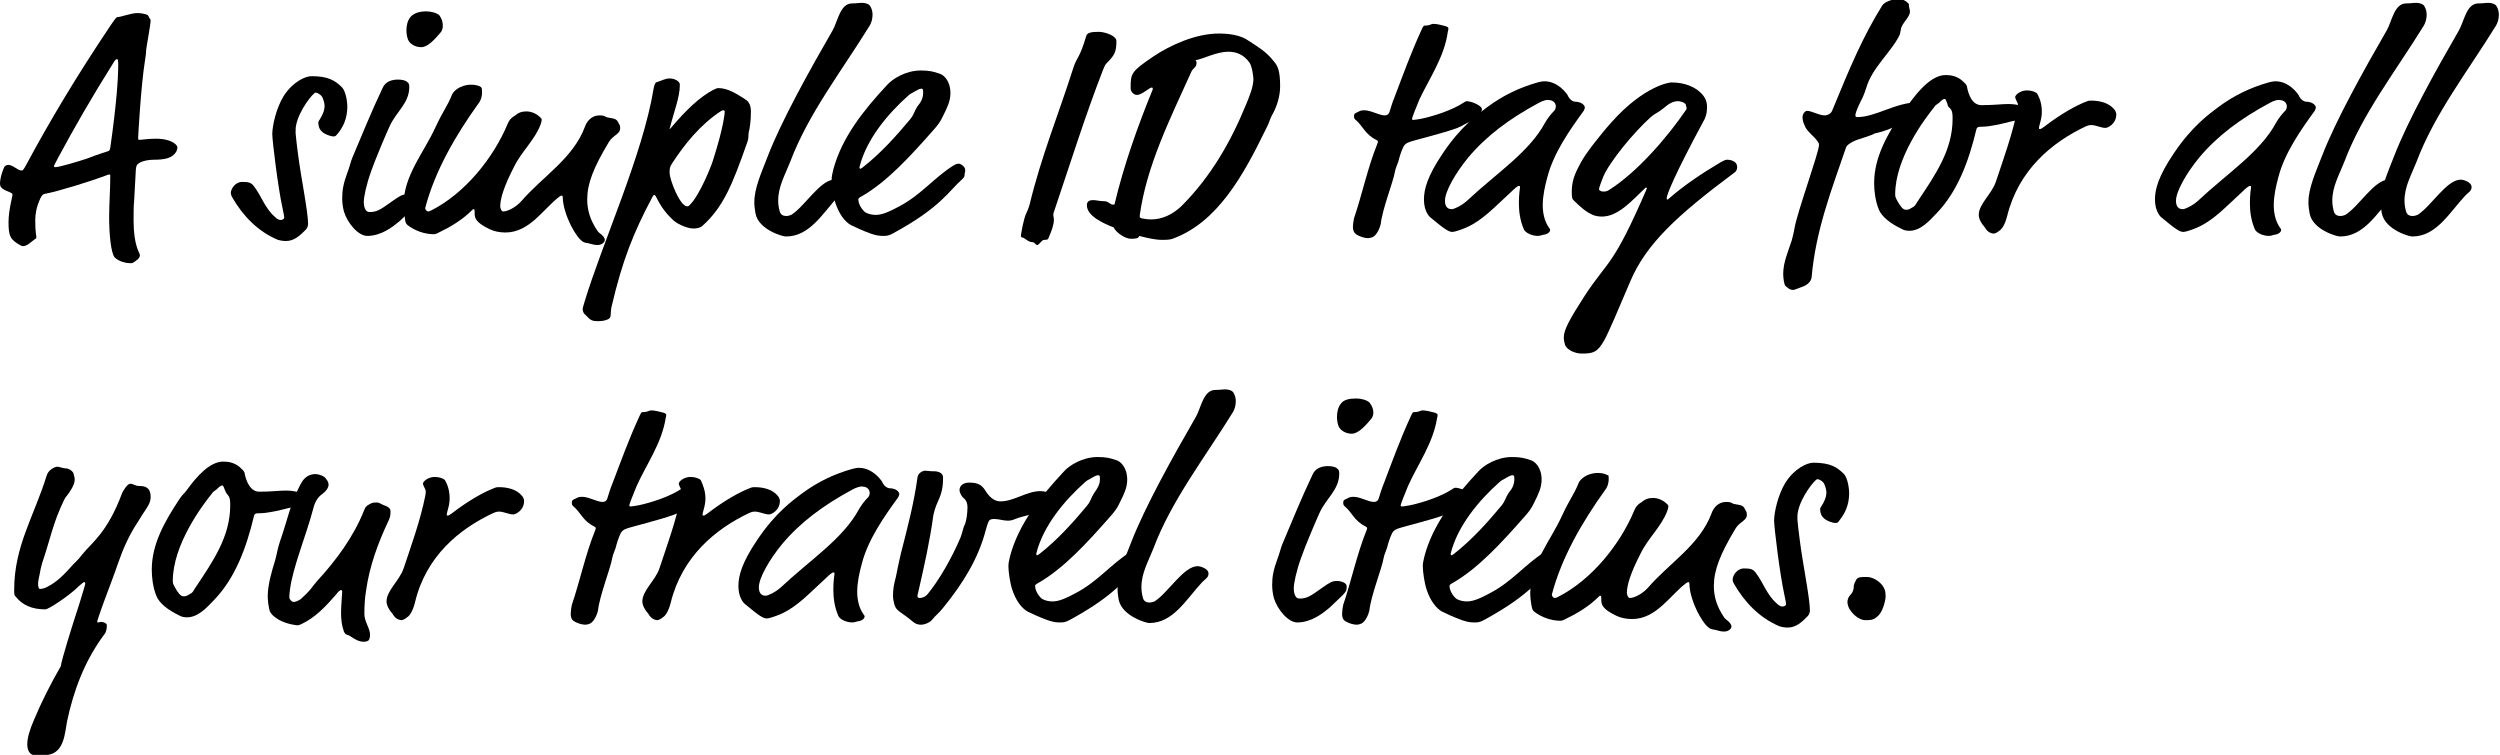 <?xml version="1.0" encoding="utf-8"?>
<!-- Generator: Adobe Illustrator 22.1.0, SVG Export Plug-In . SVG Version: 6.00 Build 0)  -->
<svg version="1.1" id="Layer_1" xmlns="http://www.w3.org/2000/svg" xmlns:xlink="http://www.w3.org/1999/xlink" x="0px" y="0px"
	 width="439.8px" height="132.8px" viewBox="0 0 439.8 132.8" style="enable-background:new 0 0 439.8 132.8;" xml:space="preserve"
	>
<g>
	<g>
		<path d="M23.6,46.1c-0.3,0.2-0.4,0.2-0.6,0.2c-0.9,0-2.1-0.3-2.8-1c-0.7-0.7-1-4.3-1-7c0-2.5,0.2-4.8,0.2-7.4
			c0-0.2-0.1-0.2-0.3-0.2c-3.1,1.2-9,3-11.2,3.4c-0.4,0.1-0.5,0.2-0.8,0.8c-0.7,1.5-0.9,2.8-0.9,3.8c0,2.4,0.2,2.6,0.2,3.1
			c0,0.1-0.1,0.2-0.3,0.3c-0.7,0.5-1.3,1.2-2.1,1.2c-0.2,0-0.7-0.3-1-0.5c-1.2-0.8-1.5-1.4-1.5-3.7c0-2.1,0.7-4.6,0.7-4.8
			c0-0.2-0.1-0.3-0.3-0.4C0.4,33.3,0,33,0,32.3c0-1.2,0.7-2.9,0.8-3C1,29.1,1.3,29,1.4,29C2.3,29,3.1,30,3.8,30
			c0.2,0,0.3-0.1,0.7-0.8c4.3-8,8.9-15.7,15-24.8c0.9-1.3,1-1.4,1.2-1.4c0.6,0,2.3-0.7,3.5-0.7c0.7,0,1.8,0.2,1.9,0.5
			c0.2,0.6,0.4,0.4,0.4,0.9c0,0.5-0.8,4.9-0.8,5.2c0,0.5-0.1,1.1-0.2,1.8C24.8,15,24.3,24,24.3,24.3c0,0.2,0,0.3,0.3,0.3
			c0.4,0,1.3-0.2,2.9-0.2c1.5,0,2.8,0.4,3.4,1c0.3,0.3,0.3,0.4,0.3,0.6c0,0.2-0.1,0.4-0.2,0.7c-0.7,1.1-1.9,1.4-4,1.4
			c-0.9,0-1.8,0.2-2.4,0.5C24,29,24,29.1,23.9,29.8l-0.3,5.5c-0.1,0.7-0.1,2.6-0.1,3.5c0,4.5,1.1,5.7,1.1,6
			C24.7,45.4,24,45.8,23.6,46.1z M20.8,11.3c0-0.8-0.1-0.9-0.2-0.9c-0.1,0-0.2,0-0.5,0.4c-4.2,6.7-7.1,11.8-9.9,17
			c-0.5,1-0.7,1.3-0.7,1.4c0,0.2,0.1,0.2,0.3,0.2c0.6,0,3.7-0.9,5.5-1.5c2-0.8,3.5-1.2,3.7-1.3c0.3-0.1,0.3-0.2,0.4-0.6
			C20.5,18.3,20.8,13.8,20.8,11.3z"/>
		<path d="M61.1,18.8c0,2.1-0.8,3.6-1.6,4.6C59.1,23.9,59,24,58.7,24c-0.6,0-1.5-0.4-1.9-0.7c-0.5-0.4-0.8-0.9-0.8-1.8
			c0-0.1,0.1-0.3,0.2-0.4c0.5-0.8,0.9-1.6,0.9-2.5c0-0.4-0.2-1.1-0.4-1.5c-0.2-0.4-0.8-0.8-1.2-0.8c-0.4,0-2.9,3.1-3.4,5.7
			c-0.1,0.4-0.1,0.8-0.1,1.4c0,0.3,0.3,2.8,0.4,3.5c0.5,4.1,1.8,10.3,1.8,12.5c0,0.4-0.2,0.8-0.4,1c-1,1-2,2-3.5,2
			c-0.5,0-1.1-0.1-1.4-0.2c-3.6-1.5-6.2-4.3-8-7.4c-0.2-0.3-0.3-0.7-0.3-0.8c0-0.8,0.8-2,2-2c1.1,0,1.6,0.1,2.1,0.8
			c1.3,1.7,1.9,3.8,3.6,5.3c0.5,0.5,0.8,0.6,1.1,0.6c0.3,0,0.6-0.2,0.6-0.4c0-0.2,0-0.3-0.3-1.7c-0.8-3.6-1.8-11.9-1.8-13
			c0-1.5,0.7-4.6,2-6.7c1.6-2.5,3.8-3.5,4.9-3.5c3,0,4.2,0.8,5.4,2C60.8,16.1,61.1,17.7,61.1,18.8z"/>
		<path d="M70.3,38.9c-1.2,1-3.2,2.6-5.7,2.6c-1.6,0-3.5-2.3-4.1-4.3c-0.2-0.8-0.3-1.5-0.3-2.3c0-1.4,0.2-2.6,0.9-4.5
			c0.4-1,0.6-2,0.9-2.7c1.7-4,3.3-8,5.3-12.2c0.5-1.2,1.7-1.5,2.7-1.5c0.6,0,1.3,0.1,1.6,0.4c0.3,0.2,0.4,0.4,0.4,0.9
			c0,2.9-2.3,4.3-3.5,7c-0.9,2-2.5,5.8-3.2,7.8c-0.9,2.5-1.3,4.6-1.3,5.4c0,0.5,0.1,1.8,1,1.8c1.2,0,1.8-0.3,4-1.9
			c1.3-0.9,1.7-1.2,2.6-1.2c0.4,0,1,0.1,1.4,0.4s0.3,0.6,0.3,0.8c0,0.6-0.3,0.9-0.9,1.5L70.3,38.9z M77.9,4.6c0,0.3-0.1,0.7-0.3,1
			c-1,1.2-2.3,2.7-3.5,2.7c-1.1,0-1.9-0.6-2.2-1.1c-0.3-0.5-0.4-1.3-0.4-1.9c0-0.8,0.2-1.7,0.7-2.3C72.8,2.3,73.8,2,75,2
			c0.9,0,1.9,0.3,2.3,0.7C77.8,3.4,77.9,4,77.9,4.6z"/>
		<path d="M84.8,16.4c0,0.3-0.1,1.2-0.7,1.9c-4,5.6-7.6,11.8-9.3,18.3c0,0.3,0.3,0.6,0.5,0.6c0.2,0,0.4-0.1,0.6-0.2
			c5.9-3,10.9-9.2,13.4-15.2c0.2-0.5,0.5-1,1.2-1.4c0.7-0.6,1.3-0.8,2.1-0.8c0.9,0,1.8,0.4,2.5,1.1c0.2,0.2,0.2,0.3,0.2,0.4
			c0,0.2-0.1,0.5-0.2,0.8c-1,2.7-3.4,4.8-4.7,7.5c-1.8,3.5-2.4,5.6-2.4,6.9c0,0.3,0.2,0.9,0.5,0.9c0.8,0,2.2-0.7,3.2-1.8
			c3.8-4.4,9.1-7.5,11.2-13.1c0.2-0.6,0.9-2,2.6-2c1.1,0,0.8,0.3,1.6,0.4c1.3,0.2,1.4,0.3,1.8,1.1c0.2,0.3,0.2,0.5,0.2,0.8
			c0,1-1.3,1.2-2,2.4c-2.7,4.5-3.8,7.3-3.8,10.1c0,1.8,0.5,3.6,1.8,5.5c0.2,0.3,0.4,0.4,0.5,0.5c0.3,0.2,0.8,0.7,0.8,1.1
			s-0.5,0.9-1.3,0.9s-1.3-0.3-2.1-0.4c-0.6-0.1-1.4-0.8-2.6-3.1c-0.6-1.2-1.4-3.3-1.4-4.9c0-0.2-0.1-0.3-0.2-0.3
			c-0.1,0-0.2,0.1-0.4,0.2c-2.8,2.1-5.2,6.3-9.5,6.3c-1,0-2-0.2-2.8-0.6c-2.3-1.1-2.6-1.9-2.6-2.7c0-0.7,0-0.8-0.2-0.8
			c-0.1,0-0.2,0.1-0.4,0.3c-1.6,1.6-3.8,2.9-5.7,3.8c-0.3,0.2-0.7,0.3-0.9,0.3c-1.6,0-3.3-0.6-4.6-1.6c-0.2-0.2-0.3-0.3-0.4-0.7
			C71.1,37.7,71,36.8,71,36c0-5.1,3.6-9.2,5.6-13.6c1.5-3.2,2-3.5,2.9-5.7c0.2-0.6,1.4-1.8,3.4-1.8c0.6,0,1.2,0.1,1.7,0.4
			C84.8,15.5,84.8,15.8,84.8,16.4z"/>
		<path d="M117.9,22.3c-0.1,0.2-0.1,0.4-0.1,0.4c0.1,0,0.3-0.3,0.4-0.4c2.4-2.8,4.8-5.2,7.3-6.5c0.6-0.3,0.7-0.3,0.9-0.3
			c1.6,0,3.2,1,4.6,1.9c0.5,0.3,1.1,0.8,1.1,2.2c0,1.8-0.2,2.9-0.4,3.8c-0.1,0.4,0.1,0.8-0.3,1.8c-2.6,7.4-4.2,11.3-7.9,14.6
			c-0.4,0.3-1,0.4-1.5,0.4c-1.3,0-3.2-1-3.7-1.6c-1.4-1.3-2.2-2.6-2.9-4c-0.1-0.2-0.2-0.3-0.3-0.3c-0.1,0-0.2,0.1-0.3,0.3
			c-3.4,6.4-5.3,11.2-7.2,19.3c-0.3,1.2,0.1,2-0.7,2.3c-0.7,0.3-1.3,0.3-1.9,0.3c-0.7,0-1.2-0.2-1.7-0.8c-0.3-0.4-0.7-0.4-0.8-1.3
			c0-0.2,0.1-0.5,0.3-1.2c3.2-10.6,10.3-26,12.2-37.7c0.2-0.9,0.3-1,0.7-1.1c0.7-0.2,1.3-0.6,2.1-0.6c0.9,0,1.8,0.5,1.8,1.1
			C119.6,17.1,118.6,19.5,117.9,22.3z M118.2,28.8c-0.4,0.6-0.4,0.9-0.4,1.6c0,1.2,1.8,5.9,3.1,5.9c0.2,0,0.3-0.1,0.4-0.2
			c1.8-1.7,3.9-7.1,4.1-7.8c2-6.2,2.1-8.6,2.1-8.7s-0.2-0.2-0.2-0.2c-0.1,0-0.2,0-0.4,0.1C123.2,21.9,120.4,25.4,118.2,28.8z"/>
		<path d="M132.9,37.5c-0.1-0.6-0.2-1.2-0.2-1.9c0-2.5,1.2-5.1,2.4-8.2c2.4-6.2,7.3-15,11.4-22.1c0.9-1.6,1.3-4.7,3.4-4.7
			c0.8,0,1.2-0.1,1.8-0.1c0.5,0,1.2,0.2,1.4,0.6c0.3,0.5,0.4,1,0.4,1.5c0,0.7-0.2,1.4-0.5,1.9c-5,8.1-10.8,15.5-14,24
			c-0.9,2.3-2.1,4.3-2.1,6.8c0,0.7,0.1,1.3,0.3,2c0.2,0.5,0.6,0.7,1.1,0.7c0.3,0,0.7-0.1,0.9-0.2c2.4-1.5,5.1-6.2,7.6-6.2
			c0.4,0,1.9,0.4,1.9,1.3c0,0.7-0.5,0.9-1.1,1.5c-2.8,3-5.1,7.2-9.3,7.2C138,41.7,133.4,40.5,132.9,37.5z"/>
		<path d="M155.3,41.5c-0.7,0-1.2-0.1-2.1-0.4c-1.2-0.4-3.1-1.3-3.5-1.5c-1.1-0.6-2.1-2-2.7-3.8c-0.4-1.1-0.7-3.2-0.7-4.2
			c0-0.5,0.1-1,0.3-1.8c1.5-5.6,5.3-10.4,9.5-14.9c0.9-1,3.2-2.5,5.9-2.5c1.5,0,2.3,0.2,3.4,0.6c0.6,0.2,1.8,1.2,1.8,3.4
			c0,1.4-0.6,2.6-1.3,4c-0.5,1.1-1,1.7-1.8,2.6c-3.8,4.3-8.1,9.1-12.8,11.7c-0.3,0.2-0.3,0.3-0.3,0.4c0,0.9,0.8,2,1.3,2.3
			c0.6,0.3,1.2,0.4,1.7,0.4c0.9,0,1.8-0.2,4.2-1.5c3.8-2,6.1-5,9.4-7.1c0.6-0.4,0.9-0.4,1.1-0.4c0.3,0,1.1,0.5,1.1,1.1
			c0,0.5-0.1,0.5-0.1,0.7c0,0.2,0,0.5-0.3,0.8c-2.6,2.3-3.8,5-12.2,9.6C156.3,41.5,156,41.5,155.3,41.5z M162.4,16.3
			c0-0.4,0-0.7-0.3-0.7c-0.3,0-0.7,0.2-1.2,0.5c-0.6,0.4-0.5,0.2-1.1,0.7c-3.6,3.2-7.4,7.7-8.6,12.6c0,0.2,0.1,0.3,0.1,0.3
			c0.1,0,0.2-0.1,0.4-0.2c3.2-2.5,5.9-5.5,8.4-8.5c0.8-1,0.6-1.2,1.3-2.3C162,18,162.4,17.3,162.4,16.3z"/>
		<path d="M194.7,11.1c-0.2,0.2-0.3,0.3-0.7,1.3c-3.1,8-5.7,16.3-8.6,24.9c-0.1,0.2-0.1,0.3-0.1,0.5c0,0.3,0.1,0.5,0.1,0.8
			c0,0.9-0.3,1.8-1,3.4c-0.1,0.2-0.5,0.2-0.7,0.2c-0.3,0-0.5,0.3-0.7,0.5s-0.4,0.4-0.5,0.4c-0.4,0-0.4-0.5-0.9-0.5
			c-0.7,0-1.4-0.8-1.7-0.8c-0.2,0-0.3-0.2-0.3-0.3c0-0.3,0.5-3.2,1-4.1c0.2-0.4,0.3-0.7,0.5-1.3c2.1-8.7,5.1-15.9,7.8-24.4
			c0.5-1.5,1.1-1.6,2.2-5.4c0.2-0.6,1-0.7,2.2-0.7c1.1,0,3.1,0.7,3.1,1.6C196.4,9.1,196.1,9.7,194.7,11.1z"/>
		<path d="M225.2,15.2c0,1.6-0.5,3.5-1.5,5.2c-0.4,0.8-0.4,1.2-1,2.3c-4,8.2-8.5,16.4-16.4,19.3c-0.6,0.2-1.2,0.2-1.8,0.2
			c-1.4,0-2.9-0.4-4.1-0.7c-0.1,0.5-0.7,0.5-1.5,0.5c-0.9,0-2.5-1-3-2c-1.8-0.7-4.7-2-4.7-3.9c0-0.7,0.5-0.9,1.1-0.9
			c0.5,0,1.2,0.2,2,0.2c0.7,0,1,0.6,1.5,0.6c0.2,0,0.3,0,0.3-0.2c1.6-6.7,4-13.5,6.7-20.1c0-0.3-0.1-0.3-0.2-0.3
			c-0.4,0-1.7,1.3-2.6,1.3c-0.5,0-1.1-0.5-1.1-1.2c0-2.6,0.1-2.9,3.9-5.5c3.1-2.1,7.6-4.1,11.6-4.1c1.6,0,3.8,0.2,5.3,1.3
			c1.5,1,3,1.8,4.4,3.6C224.8,11.6,225.2,12.5,225.2,15.2z M216.1,9.1c-2.1,0-4.2,1.2-5.8,1.5c0.2,0.2,0.2,0.3,0.2,0.4
			c0,1-0.6,0.8-1,1.8c-3.7,8.2-7.8,16.4-9,25.1c0,0.3,0,0.4,0.3,0.5c0.4,0.1,1.2,0.2,1.7,0.2c2,0,3.8-0.9,5.3-2.3
			c5.2-5.2,8.7-11.3,11.4-17.9c0.5-1.2,1.3-3.1,1.3-4.5c0-0.3-0.2-2.2-0.7-2.9C218.8,9.6,217.5,9.1,216.1,9.1z"/>
		<path d="M249.7,17.5c-0.5,1.2-1.3,3.2-1.3,3.4c0,0.1,0.1,0.2,0.2,0.2c0.2,0,0.8-0.1,1.4-0.2c2.4-0.5,5.6-1.6,7.4-2.8
			c0.3-0.2,0.5-0.3,0.6-0.3c0.9,0,2.7,0.8,2.7,1.4c0,0.7-0.6,1.6-1.8,2.1c-1.5,0.6-1.5,0.8-2.5,1.2c-2.7,1-7.4,2.1-8.5,2.5
			c-0.5,0.2-0.8,0.4-1,0.8c-0.4,0.8-0.7,1.8-0.9,2.6c-0.2,0.6-0.5,1.2-0.6,1.8c-0.3,1.8-2.2,6.5-2.5,9.2c-0.1,0.5-0.6,1.9-1.4,2.3
			c-0.2,0.1-0.6,0.2-0.8,0.2c-0.7,0-1.5-0.3-2-0.6S238,40.5,238,40c0-0.4,0.1-1.2,0.2-1.6c1.4-4.1,2.4-8.9,4.1-13.1
			c0.1-0.2,0.1-0.3,0.1-0.4c0-0.1-0.1-0.2-0.3-0.3c-2-1-2.3-2.4-3.6-3.5c-0.3-0.2-0.3-0.5-0.3-0.7c0-0.4,0.2-0.5,0.7-0.7
			c0.3-0.2,0.6-0.3,1.1-0.3c1.2,0,2.6,0.9,3.6,0.9c0.5,0,0.8-0.3,0.9-0.8c0.2-0.6,0.4-1.4,0.9-2.6c1.3-3.4,2.8-7.6,4.7-11.7
			c0.3-0.7,0.4-0.7,0.6-0.7c0.9,0,1-0.3,1.5-0.3c0.5,0,1.4,0.2,2.1,0.4c0.3,0.1,0.5,0.2,0.5,0.4c0,0.1,0,0.3-0.1,0.6
			C254.1,10,251.5,13.7,249.7,17.5z"/>
		<path d="M277.2,17.9c0.3,0,1.1,0.1,1.5,0.7c0.1,0.2,0.1,0.2,0.1,0.3c0,0.2-0.1,0.4-0.2,0.6c-2.4,3.3-5.3,7.4-6.4,11.7
			c-0.4,1.5-0.8,3.2-0.8,4.9c0,1.4,0.3,2.9,1.2,4.1c0.1,0.1,0.1,0.2,0.1,0.3c0,0.1-0.2,0.7-1.2,0.8c-0.3,0.1-0.7,0.2-1,0.2
			c-0.8,0-2-0.4-2.4-1.1c-0.7-1.6-0.9-3.2-0.9-4.7c0-1.6,0.2-2.6,0.2-2.7c0-0.2,0-0.3-0.2-0.3c-0.2,0-0.7,0.4-1.3,1l-3,2.8
			c-2.9,2.7-4.6,3.5-6.5,4.1c-0.3,0.1-0.7,0.2-0.9,0.2c-0.6,0-1.3-0.4-3.8-2.5c-0.3-0.2-1.2-1.2-1.2-3.2c0-1.8,0.6-4.1,3.3-8.1
			c3.2-4.8,6.3-7,7.9-8.2c2.7-2,5.6-3.4,8.8-4.3c0.4-0.1,0.8-0.2,1.2-0.2c1.3,0,2.4,0.6,3.4,1.6c0.3,0.3,0.7,0.8,0.8,1.1
			C276.1,17.4,276.6,17.9,277.2,17.9z M270.7,18.1c-5.2,2.8-9.2,5.8-12.4,9.6c-2.3,2.8-4.1,6-4.1,7.6c0,0.7,0.2,1.5,1.2,1.5
			c0.4,0,1.7-0.6,2.7-1.5c5.1-4.8,10.9-8.5,13.7-13.7c0.4-0.7,1-1.5,1.6-2.1c0.2-0.2,0.3-0.5,0.3-0.8c0-0.4-0.3-1.1-1.3-1.1
			C272.2,17.5,271.4,17.7,270.7,18.1z"/>
		<path d="M293.2,34.9c0,0.2,0.1,0.2,0.2,0.2c2.7-2.4,6-4.6,9.2-6.5c0.9-0.5,1-0.5,1.3-0.5c0.5,0,1.1,0.2,1.4,0.5
			c0.2,0.2,0.3,0.5,0.3,0.8c0,0.1,0,0.6-0.4,0.9c-10.2,7.6-15.6,12.6-18.4,19.2c-1.9,4.5-3.9,9.2-4.6,10.4c-1.2,2.1-1.9,2.3-4,2.3
			c-1,0-2.6-0.6-2.9-1.6c-0.1-0.4-0.2-0.8-0.2-1.2c0-1.4,1-3.2,3.7-7.4c4.2-6.4,4.9-4.9,10.9-18.8v-0.1c0-0.1-0.1-0.1-0.1-0.1
			c-0.1,0-0.1,0-0.2,0.1c-2.5,2.4-4.8,5-7.6,5c-0.5,0-1.2-0.1-1.6-0.3c-1.2-0.5-2.3-1.5-3.3-2.5c-0.3-0.3-0.4-0.4-0.4-1.6
			c0-2.4,1-3.9,1.6-5.1c0.7-1.4,3.5-5,5.4-7.1c5.8-6.5,10.3-7,10.5-7c2.4,0,4.5,0.8,5.7,2.4c0.5,0.7,0.6,1.3,0.6,1.9
			c0,0.8-0.1,1.4-0.4,2.1C294.4,31.1,293.2,34.3,293.2,34.9z M296.7,18.9c0-0.1-0.1-0.2-0.1-0.3c0-0.2,0-0.3-0.5-0.6
			c-0.3-0.1-0.6-0.2-0.9-0.2c-1,0-1.8,0.6-2.5,1.2c-1.1,0.9-1.5,0.9-2.3,1.6c-3,2.7-7.3,7.9-8.4,10.6c-0.3,0.8-0.7,1.8-0.7,2.1
			c0,0.2,0.4,0.4,0.7,0.4c0.3,0,0.7,0,1.1-0.3c4.9-3.1,10.2-9.2,13.6-14.2C296.7,19.1,296.7,19,296.7,18.9z"/>
		<path d="M336,2c0,1.1-1.5,2.1-1.6,3.2c-0.1,0.4-0.1,0.6-0.2,0.9c-1.4,3-4.9,5.8-5.9,9.4c-0.2,0.6-0.3,0.9-0.6,1.6
			c-0.3,0.6-1.3,2.5-1.3,3.2c0,0.2,0.1,0.3,0.3,0.3c3.3,0,6.8-2.6,10.7-2.6c1.2,0,1.8,0.7,1.8,1c0,0.8-0.8,1-1.4,1.3l-0.6,0.3
			c-2.3,0.9-4.7,2.3-7.1,2.8c-0.6,0.1-0.3,0.2-1.3,0.5c-1.3,0.5-2.6,0.7-3.6,1.5c-0.3,0.2-0.4,0.4-0.5,0.7c-2.5,7.3-5.3,14.5-6,22.7
			c-0.1,0.7-0.7,1.3-1.5,1.6c-0.6,0.2-1.5,0.6-1.7,0.6c-0.7,0-0.9-0.3-1.4-0.7c-0.2-0.1-0.4-1.3-0.4-2.1c0-2.1,0.9-4,1.5-5.9
			c0.1-0.4,0.4-1.5,0.5-2.2c0.5-2.9,4.3-13.3,4.3-14.6c0-0.2,0-0.2-0.1-0.4c-0.7-1.2-2.1-1.9-2.5-3.2c-0.2-0.4-0.3-0.9-0.3-1.3
			c0-0.5,0.4-1.1,0.8-1.1c0.8,0,2.1,0.8,3.1,0.8c0.2,0,1-0.1,1.3-0.8c3.2-7.8,5.4-13,8.8-18.5c0.4-0.7,2-1.2,2.8-1.2
			c0.7,0,1.4,0.3,1.9,0.9C335.8,1.3,336,1.7,336,2z"/>
		<path d="M348.6,18.5c2.2,0,3.5-0.2,4.7-0.2c1.8,0,3.4,0.5,3.4,1.4c0,0.7-1.4,0.9-1.5,1.2c-0.1,0.2-0.2,0.3-0.6,0.3
			c-1.1,0.2-2.7,0.7-4.1,0.9c-1.1,0.2-1.8,0.2-2.1,0.2c-0.4,0-0.6,0.1-0.7,0.4c-1.4,5.9-3.4,11-6.9,14.7c-1.5,1.6-3,3.2-4.9,3.2
			c-0.5,0-1-0.1-1.3-0.3c-2.1-1-3.6-2.2-4.1-3.5c-0.6-1.5-0.8-3.2-0.8-4.6c0-4.5,2.3-8.5,4.8-12.3c0.8-1.2,0.8-0.9,1.3-1.6
			c1.8-2.5,4.1-5.1,6.5-5.1c0.9,0,2,0.2,2.9,1c0.4,0.4,0.6,0.5,0.8,0.9C346.3,16.8,347,18.5,348.6,18.5z M342.6,18.3
			c-0.2-0.5-0.3-0.9-0.5-0.9c-0.2,0-0.5,0.2-0.8,0.5c-0.2,0.3-0.8,0.5-1,0.9c-1.7,2.1-6.9,9-6.9,15.4c0,0.2,0,0.4,0.2,0.8
			c0.2,0.4,0.8,1.5,1.3,1.8c0.2,0.1,0.3,0.1,0.5,0.1c0.5,0,0.8-0.3,1-0.4c0.4-0.2,0.5-0.3,0.9-1c3.2-4.8,6.2-9.1,6.2-14.6
			c0-0.2,0-0.9-0.1-1.2c-0.1-0.4-0.2-0.4-0.3-0.6C342.7,18.8,342.6,18.5,342.6,18.3z"/>
		<path d="M359.2,19.7c0,0.6-0.1,1.2-0.3,1.9c-0.2,0.7-0.2,0.8-0.2,0.9c0,0.2,0,0.2,0.2,0.2c0.1,0,0.3-0.1,0.7-0.4
			c3-2.3,5.7-3.8,7.6-4.5c0.2-0.1,0.5-0.1,0.7-0.1c1.5,0,3.1,0.4,4,1.5c0.2,0.2,0.4,0.6,0.4,0.9c0,1.7-1.5,2.4-1.9,2.4
			c-0.8,0-1.7-0.5-2.5-0.5c-0.2,0-0.4,0-0.9,0.2c-6,2.8-11.9,7.7-13.9,15.8c-0.4,1.6-1,2.4-1.4,2.6c-0.3,0.3-0.8,0.5-1,0.5
			c-0.9-0.1-1.3-0.7-1.6-1.2c-0.5-0.5-1-1.4-1-2.1c0-1.9,2.3-3.7,3-5.8c1.4-4.2,2.9-8.3,3.8-12.7c0.1-0.5,0.1-0.8,0.1-0.9
			c0-0.3-0.4-0.8-0.5-1.3c0-0.4,0.9-1.2,2.1-1.2c0.8,0,1.6,0.3,1.8,0.6C358.9,17.4,359.2,18.4,359.2,19.7z"/>
		<path d="M405.8,17.9c0.3,0,1.1,0.1,1.5,0.7c0.1,0.2,0.1,0.2,0.1,0.3c0,0.2-0.1,0.4-0.2,0.6c-2.4,3.3-5.3,7.4-6.4,11.7
			c-0.4,1.5-0.8,3.2-0.8,4.9c0,1.4,0.3,2.9,1.2,4.1c0.1,0.1,0.1,0.2,0.1,0.3c0,0.1-0.2,0.7-1.2,0.8c-0.3,0.1-0.7,0.2-1,0.2
			c-0.8,0-2-0.4-2.4-1.1c-0.7-1.6-0.9-3.2-0.9-4.7c0-1.6,0.2-2.6,0.2-2.7c0-0.2,0-0.3-0.2-0.3c-0.2,0-0.7,0.4-1.3,1l-3,2.8
			c-2.9,2.7-4.6,3.5-6.5,4.1c-0.3,0.1-0.7,0.2-0.9,0.2c-0.6,0-1.3-0.4-3.8-2.5c-0.3-0.2-1.2-1.2-1.2-3.2c0-1.8,0.6-4.1,3.3-8.1
			c3.2-4.8,6.3-7,7.9-8.2c2.7-2,5.6-3.4,8.8-4.3c0.4-0.1,0.8-0.2,1.2-0.2c1.3,0,2.4,0.6,3.4,1.6c0.3,0.3,0.7,0.8,0.8,1.1
			C404.7,17.4,405.2,17.9,405.8,17.9z M399.3,18.1c-5.2,2.8-9.2,5.8-12.4,9.6c-2.3,2.8-4.1,6-4.1,7.6c0,0.7,0.2,1.5,1.2,1.5
			c0.4,0,1.7-0.6,2.7-1.5c5.1-4.8,10.9-8.5,13.7-13.7c0.4-0.7,1-1.5,1.6-2.1c0.2-0.2,0.3-0.5,0.3-0.8c0-0.4-0.3-1.1-1.3-1.1
			C400.8,17.5,400,17.7,399.3,18.1z"/>
		<path d="M406.3,37.5c-0.1-0.6-0.2-1.2-0.2-1.9c0-2.5,1.2-5.1,2.4-8.2c2.4-6.2,7.3-15,11.4-22.1c0.9-1.6,1.3-4.7,3.4-4.7
			c0.8,0,1.2-0.1,1.8-0.1c0.5,0,1.2,0.2,1.4,0.6c0.3,0.5,0.4,1,0.4,1.5c0,0.7-0.2,1.4-0.5,1.9c-5,8.1-10.8,15.5-14,24
			c-0.9,2.3-2.1,4.3-2.1,6.8c0,0.7,0.1,1.3,0.3,2c0.2,0.5,0.6,0.7,1.1,0.7c0.3,0,0.7-0.1,0.9-0.2c2.4-1.5,5.1-6.2,7.6-6.2
			c0.4,0,1.9,0.4,1.9,1.3c0,0.7-0.5,0.9-1.1,1.5c-2.8,3-5.1,7.2-9.3,7.2C411.4,41.7,406.8,40.5,406.3,37.5z"/>
		<path d="M419,37.5c-0.1-0.6-0.2-1.2-0.2-1.9c0-2.5,1.2-5.1,2.4-8.2c2.4-6.2,7.3-15,11.4-22.1c0.9-1.6,1.3-4.7,3.4-4.7
			c0.8,0,1.2-0.1,1.8-0.1c0.5,0,1.2,0.2,1.4,0.6c0.3,0.5,0.4,1,0.4,1.5c0,0.7-0.2,1.4-0.5,1.9c-5,8.1-10.8,15.5-14,24
			c-0.9,2.3-2.1,4.3-2.1,6.8c0,0.7,0.1,1.3,0.3,2c0.2,0.5,0.6,0.7,1.1,0.7c0.3,0,0.7-0.1,0.9-0.2c2.4-1.5,5.1-6.2,7.6-6.2
			c0.4,0,1.9,0.4,1.9,1.3c0,0.7-0.5,0.9-1.1,1.5c-2.8,3-5.1,7.2-9.3,7.2C424.1,41.7,419.6,40.5,419,37.5z"/>
		<path d="M12.7,85.8c-0.9,1.6-1,1.3-1.4,2.1C9.3,92,8.9,94.7,7.4,99.1c-0.2,0.7-0.3,1.2-0.4,1.8s-0.3,1.2-0.3,1.8
			c0,0.5,0.1,0.9,0.3,0.9c0.4,0,0.8-0.1,1.2-0.3c1-0.5,2.3-1.3,4.3-3.6c0.4-0.5,1.2-1.1,2-2.2c1.7-2.1,4.4-3.8,7-10.8
			c0.2-0.4,0.9-1.6,1.4-1.6c0.6,0,0.8,0.4,1.7,0.4c1.8,0,1.9,1.2,1.9,2c0,1-0.7,1.9-1.3,2.8l-1,1.6c-1.4,2.1-2.5,4.5-3.4,7.1
			c-0.4,1.3-2.6,7-3,8.2c-0.5,1.5-0.7,2-0.7,2.2c0,0.1,0.1,0.1,0.2,0.1s0.3-0.1,0.5-0.1c0.3,0,1,0.2,1,0.6c0,0.8-0.2,1.2-0.3,1.4
			c-3.7,4.9-5.6,10.3-6.7,15.5c-0.4,2.1-0.5,5.5-3.4,5.9c-0.4,0.1-0.8,0.2-1.5,0.2c-0.8,0-2.1-0.1-2.1-2.1c0-1,0.4-2.5,1.2-4.3
			c1.2-2.9,2.9-6.3,4.7-9.4c0.1-1,1.8-6.5,3.3-11.1c0.9-2.9,1-3.3,1-3.5c0-0.1-0.1-0.2-0.2-0.2s-0.3,0.2-0.8,0.6
			c-1.9,1.9-5.5,4.2-6,4.2c-2.3,0-4-0.7-5.2-2.2c-0.3-0.3-0.3-0.4-0.3-1.3c0-7.6,3.5-12.9,5.7-20c0.3-1.1,1.5-1.6,1.9-1.6
			c0.3,0,1,0.3,1.5,0.3s1.4,0.5,1.4,1.2C13.3,84.4,13.1,85,12.7,85.8z"/>
		<path d="M45.6,86.5c2.2,0,3.5-0.2,4.7-0.2c1.8,0,3.4,0.5,3.4,1.4c0,0.7-1.4,0.9-1.5,1.2c-0.1,0.2-0.2,0.3-0.6,0.3
			c-1.1,0.2-2.7,0.7-4.1,0.9c-1.1,0.2-1.8,0.2-2.1,0.2c-0.4,0-0.6,0.1-0.7,0.4c-1.4,5.9-3.4,11-6.9,14.7c-1.5,1.6-3,3.2-4.9,3.2
			c-0.5,0-1-0.1-1.3-0.3c-2.1-1-3.6-2.2-4.1-3.5c-0.6-1.5-0.8-3.2-0.8-4.6c0-4.5,2.3-8.5,4.8-12.3c0.8-1.2,0.8-0.9,1.3-1.6
			c1.8-2.5,4.1-5.1,6.5-5.1c0.9,0,2,0.2,2.9,1c0.4,0.4,0.6,0.5,0.8,0.9C43.3,84.8,44.1,86.5,45.6,86.5z M39.6,86.3
			c-0.2-0.5-0.3-0.9-0.5-0.9c-0.2,0-0.5,0.2-0.8,0.5c-0.2,0.3-0.8,0.5-1,0.9c-1.7,2.1-6.9,9-6.9,15.4c0,0.2,0,0.4,0.2,0.8
			c0.2,0.4,0.8,1.5,1.3,1.8c0.2,0.1,0.3,0.1,0.5,0.1c0.5,0,0.8-0.3,1-0.4c0.4-0.2,0.5-0.3,0.9-1c3.2-4.8,6.2-9.1,6.2-14.6
			c0-0.2,0-0.9-0.1-1.2c-0.1-0.4-0.2-0.4-0.3-0.6C39.8,86.8,39.7,86.5,39.6,86.3z"/>
		<path d="M57.8,85.3c0,0.4-0.3,1-1.1,1.6c-0.4,0.3-1.2,0.9-1.6,2.6c-1.3,4.9-3.6,10.3-4.1,14.3c-0.1,0.7-0.1,1-0.1,1.3
			s0.4,0.8,0.8,0.8c0.2,0,0.8-0.2,1.2-0.5c2-1.8,2-2.2,2.9-3.2c3.4-3.7,6.4-7.8,8.2-12.3c0.3-0.7,0.3-0.8,1-1.2
			c0.5-0.3,0.8-0.3,1.3-0.3s0.9,0.4,1.3,0.5c0.9,0.3,1.1,0.7,1.1,1c0,0.9-0.1,1.1-0.3,1.6c-1.9,4-3.4,8.1-4,12.4
			c-0.2,1.2-0.3,2.5-0.3,4.1c0,1.4,1,2.5,1,3.7c0,0.4-0.1,0.8-0.3,1c-0.2,0.1-0.4,0.2-0.8,0.2c-0.8,0-1.5-0.4-2.1-0.8
			c-1-0.7-1-0.2-1.4-1c-0.4-1.1-0.5-2.2-0.5-3.3c0-1.4,0.2-3.2,0.2-3.7c0-0.2-0.1-0.3-0.2-0.3c-0.2,0-0.6,0.4-0.8,0.7
			c-1.9,2.2-3.8,4.2-6.2,5.3c-0.4,0.2-0.5,0.2-0.7,0.2c-0.2,0-1.9-0.2-3.3-1c-1-0.6-1.5-1.2-1.6-1.7c-0.2-0.8-0.3-1.8-0.3-2.4
			c0-2,0.7-4.4,1.3-6.3c0.4-1.5,0.4-2,0.9-3.5c1.2-3.3,1.8-6.8,3.8-10.3c0.6-1,1.5-1.4,2.4-1.4c0.5,0,1.6,0.3,1.9,0.9
			C57.4,84.3,57.8,84.7,57.8,85.3z"/>
		<path d="M79.1,87.7c0,0.6-0.1,1.2-0.3,1.9c-0.2,0.7-0.2,0.8-0.2,0.9c0,0.2,0,0.2,0.2,0.2c0.1,0,0.3-0.1,0.7-0.4
			c3-2.3,5.7-3.8,7.6-4.5c0.2-0.1,0.5-0.1,0.7-0.1c1.5,0,3.1,0.4,4,1.5c0.2,0.2,0.4,0.6,0.4,0.9c0,1.7-1.5,2.4-1.9,2.4
			c-0.8,0-1.7-0.5-2.5-0.5c-0.2,0-0.4,0-0.9,0.2C80.8,93,74.9,97.9,73,106c-0.4,1.6-1,2.4-1.4,2.6c-0.3,0.3-0.8,0.5-1,0.5
			c-0.9-0.1-1.3-0.7-1.6-1.2c-0.5-0.5-1-1.4-1-2.1c0-1.9,2.3-3.7,3-5.8c1.4-4.2,2.9-8.3,3.8-12.7c0.1-0.5,0.1-0.8,0.1-0.9
			c0-0.3-0.4-0.8-0.5-1.3c0-0.4,0.9-1.2,2.1-1.2c0.8,0,1.6,0.3,1.8,0.6C78.8,85.4,79.1,86.4,79.1,87.7z"/>
		<path d="M112,85.5c-0.5,1.2-1.3,3.2-1.3,3.4c0,0.1,0.1,0.2,0.2,0.2c0.2,0,0.8-0.1,1.4-0.2c2.4-0.5,5.6-1.6,7.4-2.8
			c0.3-0.2,0.5-0.3,0.6-0.3c0.9,0,2.7,0.8,2.7,1.4c0,0.7-0.6,1.6-1.8,2.1c-1.5,0.6-1.5,0.8-2.5,1.2c-2.7,1-7.4,2.1-8.5,2.5
			c-0.5,0.2-0.8,0.4-1,0.8c-0.4,0.8-0.7,1.8-0.9,2.6c-0.2,0.6-0.5,1.2-0.6,1.8c-0.3,1.8-2.2,6.5-2.5,9.2c-0.1,0.5-0.6,1.9-1.4,2.3
			c-0.2,0.1-0.6,0.2-0.8,0.2c-0.7,0-1.5-0.3-2-0.6s-0.6-0.8-0.6-1.3c0-0.4,0.1-1.2,0.2-1.6c1.4-4.1,2.4-8.9,4.1-13.1
			c0.1-0.2,0.1-0.3,0.1-0.4c0-0.1-0.1-0.2-0.3-0.3c-2-1-2.3-2.4-3.6-3.5c-0.3-0.2-0.3-0.5-0.3-0.7c0-0.4,0.2-0.5,0.7-0.7
			c0.3-0.2,0.6-0.3,1.1-0.3c1.2,0,2.6,0.9,3.6,0.9c0.5,0,0.8-0.3,0.9-0.8c0.2-0.6,0.4-1.4,0.9-2.6c1.3-3.4,2.8-7.6,4.7-11.7
			c0.3-0.7,0.4-0.7,0.6-0.7c0.9,0,1-0.3,1.5-0.3c0.5,0,1.4,0.2,2.1,0.4c0.3,0.1,0.5,0.2,0.5,0.4c0,0.1,0,0.3-0.1,0.6
			C116.4,78,113.7,81.7,112,85.5z"/>
		<path d="M124.1,87.7c0,0.6-0.1,1.2-0.3,1.9c-0.2,0.7-0.2,0.8-0.2,0.9c0,0.2,0,0.2,0.2,0.2c0.1,0,0.3-0.1,0.7-0.4
			c3-2.3,5.7-3.8,7.6-4.5c0.2-0.1,0.5-0.1,0.7-0.1c1.5,0,3.1,0.4,4,1.5c0.2,0.2,0.4,0.6,0.4,0.9c0,1.7-1.5,2.4-1.9,2.4
			c-0.8,0-1.7-0.5-2.5-0.5c-0.2,0-0.4,0-0.9,0.2c-6,2.8-11.9,7.7-13.9,15.8c-0.4,1.6-1,2.4-1.4,2.6c-0.3,0.3-0.8,0.5-1,0.5
			c-0.9-0.1-1.3-0.7-1.6-1.2c-0.5-0.5-1-1.4-1-2.1c0-1.9,2.3-3.7,3-5.8c1.4-4.2,2.9-8.3,3.8-12.7c0.1-0.5,0.1-0.8,0.1-0.9
			c0-0.3-0.4-0.8-0.5-1.3c0-0.4,0.9-1.2,2.1-1.2c0.8,0,1.6,0.3,1.8,0.6C123.7,85.4,124.1,86.4,124.1,87.7z"/>
		<path d="M156.6,85.9c0.3,0,1.1,0.1,1.5,0.7c0.1,0.2,0.1,0.2,0.1,0.3c0,0.2-0.1,0.4-0.2,0.6c-2.4,3.3-5.3,7.4-6.4,11.7
			c-0.4,1.5-0.8,3.2-0.8,4.9c0,1.4,0.3,2.9,1.2,4.1c0.1,0.1,0.1,0.2,0.1,0.3c0,0.1-0.2,0.7-1.2,0.8c-0.3,0.1-0.7,0.2-1,0.2
			c-0.8,0-2-0.4-2.4-1.1c-0.7-1.6-0.9-3.2-0.9-4.7c0-1.6,0.2-2.6,0.2-2.7c0-0.2,0-0.3-0.2-0.3c-0.2,0-0.7,0.4-1.3,1l-3,2.8
			c-2.9,2.7-4.6,3.5-6.5,4.1c-0.3,0.1-0.7,0.2-0.9,0.2c-0.6,0-1.3-0.4-3.8-2.5c-0.3-0.2-1.2-1.2-1.2-3.2c0-1.8,0.6-4.1,3.3-8.1
			c3.2-4.8,6.3-7,7.9-8.2c2.7-2,5.6-3.4,8.8-4.3c0.4-0.1,0.8-0.2,1.2-0.2c1.3,0,2.4,0.6,3.4,1.6c0.3,0.3,0.7,0.8,0.8,1.1
			C155.5,85.4,156,85.9,156.6,85.9z M150,86.1c-5.2,2.8-9.2,5.8-12.4,9.6c-2.3,2.8-4.1,6-4.1,7.6c0,0.7,0.2,1.5,1.2,1.5
			c0.4,0,1.7-0.6,2.7-1.5c5.1-4.8,10.9-8.5,13.7-13.7c0.4-0.7,1-1.5,1.6-2.1c0.2-0.2,0.3-0.5,0.3-0.8c0-0.4-0.3-1.1-1.3-1.1
			C151.6,85.5,150.7,85.7,150,86.1z"/>
		<path d="M161.6,103.9c-0.2,0.8-0.2,0.8-0.2,1c0,0.2,0.2,0.3,0.4,0.3c0.3,0,0.9-0.1,1.4-0.7c1.9-2.3,4.2-6.2,5.8-10
			c0.4-1.1,0.4-1.6,0.8-2.4c0.2-0.5,0.4-1.8,0.4-2.9c0-0.6-0.2-1.2-0.6-1.5c-0.4-0.3-0.8-1-0.8-1.5c0-0.7,0.6-1.3,1.7-1.3
			c1.4,0,2.2,0.3,2.9,1.5c0.9,1.4,1.8,1.8,2.6,1.8c2.4,0,4.6-1.8,7-1.8c0.7,0,1.7,0.2,2.6,0.8c0.7,0.4,0.7,0.7,0.7,1.2
			c0,0.2,0,0.2-0.4,0.4c-3,1.6-5.9,1.9-7.3,2.5c-0.4,0.2-0.9,0.3-1.3,0.3c-0.8,0-1.6-0.3-2.4-0.3c-0.3,0-0.5,0-0.8,0.2
			c-0.2,0.2-0.3,0.4-0.7,1.8c-1.3,5-4,9.3-7.3,13.4c-1,1.3-1.5,1.5-2.1,2.3c-0.4,0.5-1.3,0.9-2,0.9c-1.1,0-1.5-0.7-2.5-1.4
			c-1.7-1.2-1.9-1.3-2.2-2.3c-0.1-0.4-0.2-0.9-0.2-1.3c0-1.2,0.1-1.9,0.5-3.4c0.2-0.8,0.2-1.2,0.9-4.2c1.1-4.3,2.3-8.8,2.9-13.3
			c0.1-0.9,1.1-1.2,1.3-1.2c0.4,0,0.8,0.1,1.3,0.1c0.6,0,1.1,0,1.6,0.4c0.2,0.2,0.3,0.4,0.3,0.8c0,3.4-1.1,3.7-1.7,6.5
			C163.6,95.1,162.6,99.5,161.6,103.9z"/>
		<path d="M186.4,109.5c-0.7,0-1.2-0.1-2.1-0.4c-1.2-0.4-3.1-1.3-3.5-1.5c-1.1-0.6-2.1-2-2.7-3.8c-0.4-1.1-0.7-3.2-0.7-4.2
			c0-0.5,0.1-1,0.3-1.8c1.5-5.6,5.3-10.4,9.5-14.9c0.9-1,3.2-2.5,5.9-2.5c1.5,0,2.3,0.2,3.4,0.6c0.6,0.2,1.8,1.2,1.8,3.4
			c0,1.4-0.6,2.6-1.3,4c-0.5,1.1-1,1.7-1.8,2.6c-3.8,4.3-8.1,9.1-12.8,11.7c-0.3,0.2-0.3,0.3-0.3,0.4c0,0.9,0.8,2,1.3,2.3
			c0.6,0.3,1.2,0.4,1.7,0.4c0.9,0,1.8-0.2,4.2-1.5c3.8-2,6.1-5,9.4-7.1c0.6-0.4,0.9-0.4,1.1-0.4c0.3,0,1.1,0.5,1.1,1.1
			c0,0.5-0.1,0.5-0.1,0.7c0,0.2,0,0.5-0.3,0.8c-2.6,2.3-3.8,5-12.2,9.6C187.4,109.5,187.1,109.5,186.4,109.5z M193.5,84.3
			c0-0.4,0-0.7-0.3-0.7c-0.3,0-0.7,0.2-1.2,0.5c-0.6,0.4-0.5,0.2-1.1,0.7c-3.6,3.2-7.4,7.7-8.6,12.6c0,0.2,0.1,0.3,0.1,0.3
			c0.1,0,0.2-0.1,0.4-0.2c3.2-2.5,5.9-5.5,8.4-8.5c0.8-1,0.6-1.2,1.3-2.3C193,86,193.5,85.3,193.5,84.3z"/>
		<path d="M196.8,105.5c-0.1-0.6-0.2-1.2-0.2-1.9c0-2.5,1.2-5.1,2.4-8.2c2.4-6.2,7.3-15,11.4-22.1c0.9-1.6,1.3-4.7,3.4-4.7
			c0.8,0,1.2-0.1,1.8-0.1c0.5,0,1.2,0.2,1.4,0.6c0.3,0.5,0.4,1,0.4,1.5c0,0.7-0.2,1.4-0.5,1.9c-5,8.1-10.8,15.5-14,24
			c-0.9,2.3-2.1,4.3-2.1,6.8c0,0.7,0.1,1.3,0.3,2c0.2,0.5,0.6,0.7,1.1,0.7c0.3,0,0.7-0.1,0.9-0.2c2.4-1.5,5.1-6.2,7.6-6.2
			c0.4,0,1.9,0.4,1.9,1.3c0,0.7-0.5,0.9-1.1,1.5c-2.8,3-5.1,7.2-9.3,7.2C202,109.7,197.4,108.5,196.8,105.5z"/>
		<path d="M233.9,106.9c-1.2,1-3.2,2.6-5.7,2.6c-1.6,0-3.5-2.3-4.1-4.3c-0.2-0.8-0.3-1.5-0.3-2.3c0-1.4,0.2-2.6,0.9-4.5
			c0.4-1,0.6-2,0.9-2.7c1.7-4,3.3-8,5.3-12.2c0.5-1.2,1.7-1.5,2.7-1.5c0.6,0,1.3,0.1,1.6,0.4c0.3,0.2,0.4,0.4,0.4,0.9
			c0,2.9-2.3,4.3-3.5,7c-0.9,2-2.5,5.8-3.2,7.8c-0.9,2.5-1.3,4.6-1.3,5.4c0,0.5,0.1,1.8,1,1.8c1.2,0,1.8-0.3,4-1.9
			c1.3-0.9,1.7-1.2,2.6-1.2c0.4,0,1,0.1,1.4,0.4s0.3,0.6,0.3,0.8c0,0.6-0.3,0.9-0.9,1.5L233.9,106.9z M241.6,72.6
			c0,0.3-0.1,0.7-0.3,1c-1,1.2-2.3,2.7-3.5,2.7c-1.1,0-1.9-0.6-2.2-1.1c-0.3-0.5-0.4-1.3-0.4-1.9c0-0.8,0.2-1.7,0.7-2.3
			c0.5-0.7,1.5-0.9,2.7-0.9c0.9,0,1.9,0.3,2.3,0.7C241.4,71.4,241.6,72,241.6,72.6z"/>
		<path d="M247.7,85.5c-0.5,1.2-1.3,3.2-1.3,3.4c0,0.1,0.1,0.2,0.2,0.2c0.2,0,0.8-0.1,1.4-0.2c2.4-0.5,5.6-1.6,7.4-2.8
			c0.3-0.2,0.5-0.3,0.6-0.3c0.9,0,2.7,0.8,2.7,1.4c0,0.7-0.6,1.6-1.8,2.1c-1.5,0.6-1.5,0.8-2.5,1.2c-2.7,1-7.4,2.1-8.5,2.5
			c-0.5,0.2-0.8,0.4-1,0.8c-0.4,0.8-0.7,1.8-0.9,2.6c-0.2,0.6-0.5,1.2-0.6,1.8c-0.3,1.8-2.2,6.5-2.5,9.2c-0.1,0.5-0.6,1.9-1.4,2.3
			c-0.2,0.1-0.6,0.2-0.8,0.2c-0.7,0-1.5-0.3-2-0.6s-0.6-0.8-0.6-1.3c0-0.4,0.1-1.2,0.2-1.6c1.4-4.1,2.4-8.9,4.1-13.1
			c0.1-0.2,0.1-0.3,0.1-0.4c0-0.1-0.1-0.2-0.3-0.3c-2-1-2.3-2.4-3.6-3.5c-0.3-0.2-0.3-0.5-0.3-0.7c0-0.4,0.2-0.5,0.7-0.7
			c0.3-0.2,0.6-0.3,1.1-0.3c1.2,0,2.6,0.9,3.6,0.9c0.5,0,0.8-0.3,0.9-0.8c0.2-0.6,0.4-1.4,0.9-2.6c1.3-3.4,2.8-7.6,4.7-11.7
			c0.3-0.7,0.4-0.7,0.6-0.7c0.9,0,1-0.3,1.5-0.3c0.5,0,1.4,0.2,2.1,0.4c0.3,0.1,0.5,0.2,0.5,0.4c0,0.1,0,0.3-0.1,0.6
			C252.1,78,249.4,81.7,247.7,85.5z"/>
		<path d="M259.3,109.5c-0.7,0-1.2-0.1-2.1-0.4c-1.2-0.4-3.1-1.3-3.5-1.5c-1.1-0.6-2.1-2-2.7-3.8c-0.4-1.1-0.7-3.2-0.7-4.2
			c0-0.5,0.1-1,0.3-1.8c1.5-5.6,5.3-10.4,9.5-14.9c0.9-1,3.2-2.5,5.9-2.5c1.5,0,2.3,0.2,3.4,0.6c0.6,0.2,1.8,1.2,1.8,3.4
			c0,1.4-0.6,2.6-1.3,4c-0.5,1.1-1,1.7-1.8,2.6c-3.8,4.3-8.1,9.1-12.8,11.7c-0.3,0.2-0.3,0.3-0.3,0.4c0,0.9,0.8,2,1.3,2.3
			c0.6,0.3,1.2,0.4,1.7,0.4c0.9,0,1.8-0.2,4.2-1.5c3.8-2,6.1-5,9.4-7.1c0.6-0.4,0.9-0.4,1.1-0.4c0.3,0,1.1,0.5,1.1,1.1
			c0,0.5-0.1,0.5-0.1,0.7c0,0.2,0,0.5-0.3,0.8c-2.6,2.3-3.8,5-12.2,9.6C260.3,109.5,260,109.5,259.3,109.5z M266.4,84.3
			c0-0.4,0-0.7-0.3-0.7c-0.3,0-0.7,0.2-1.2,0.5c-0.6,0.4-0.5,0.2-1.1,0.7c-3.6,3.2-7.4,7.7-8.6,12.6c0,0.2,0.1,0.3,0.1,0.3
			c0.1,0,0.2-0.1,0.4-0.2c3.2-2.5,5.9-5.5,8.4-8.5c0.8-1,0.6-1.2,1.3-2.3C266,86,266.4,85.3,266.4,84.3z"/>
		<path d="M283,84.4c0,0.3-0.1,1.2-0.7,1.9c-4,5.6-7.6,11.8-9.3,18.3c0,0.3,0.3,0.6,0.5,0.6c0.2,0,0.4-0.1,0.6-0.2
			c5.9-3,10.9-9.2,13.4-15.2c0.2-0.5,0.5-1,1.2-1.4c0.7-0.6,1.3-0.8,2.1-0.8c0.9,0,1.8,0.4,2.5,1.1c0.2,0.2,0.2,0.3,0.2,0.4
			c0,0.2-0.1,0.5-0.2,0.8c-1,2.7-3.4,4.8-4.7,7.5c-1.8,3.5-2.4,5.6-2.4,6.9c0,0.3,0.2,0.9,0.5,0.9c0.8,0,2.2-0.7,3.2-1.8
			c3.8-4.4,9.1-7.5,11.2-13.1c0.2-0.6,0.9-2,2.6-2c1.1,0,0.8,0.3,1.6,0.4c1.3,0.2,1.4,0.3,1.8,1.1c0.2,0.3,0.2,0.5,0.2,0.8
			c0,1-1.3,1.2-2,2.4c-2.7,4.5-3.8,7.3-3.8,10.1c0,1.8,0.5,3.6,1.8,5.5c0.2,0.3,0.4,0.4,0.5,0.5c0.3,0.2,0.8,0.7,0.8,1.1
			s-0.5,0.9-1.3,0.9c-0.8,0-1.3-0.3-2.1-0.4c-0.6-0.1-1.4-0.8-2.6-3.1c-0.6-1.2-1.4-3.3-1.4-4.9c0-0.2-0.1-0.3-0.2-0.3
			c-0.1,0-0.2,0.1-0.4,0.2c-2.8,2.1-5.2,6.3-9.5,6.3c-1,0-2-0.2-2.8-0.6c-2.3-1.1-2.6-1.9-2.6-2.7c0-0.7,0-0.8-0.2-0.8
			c-0.1,0-0.2,0.1-0.4,0.3c-1.6,1.6-3.8,2.9-5.7,3.8c-0.3,0.2-0.7,0.3-0.9,0.3c-1.6,0-3.3-0.6-4.6-1.6c-0.2-0.2-0.3-0.3-0.4-0.7
			c-0.2-0.9-0.3-1.8-0.3-2.6c0-5.1,3.6-9.2,5.6-13.6c1.5-3.2,2-3.5,2.9-5.7c0.2-0.6,1.4-1.8,3.4-1.8c0.6,0,1.2,0.1,1.7,0.4
			C283,83.5,283,83.8,283,84.4z"/>
		<path d="M325.3,86.8c0,2.1-0.8,3.6-1.6,4.6c-0.4,0.6-0.5,0.6-0.8,0.6c-0.6,0-1.5-0.4-1.9-0.7c-0.5-0.4-0.8-0.9-0.8-1.8
			c0-0.1,0.1-0.3,0.2-0.4c0.5-0.8,0.9-1.6,0.9-2.5c0-0.4-0.2-1.1-0.4-1.5c-0.2-0.4-0.8-0.8-1.2-0.8c-0.4,0-2.9,3.1-3.4,5.7
			c-0.1,0.4-0.1,0.8-0.1,1.4c0,0.3,0.3,2.8,0.4,3.5c0.5,4.1,1.8,10.3,1.8,12.5c0,0.4-0.2,0.8-0.4,1c-1,1-2,2-3.5,2
			c-0.5,0-1.1-0.1-1.4-0.2c-3.6-1.5-6.2-4.3-8-7.4c-0.2-0.3-0.3-0.7-0.3-0.8c0-0.8,0.8-2,2-2c1.1,0,1.6,0.1,2.1,0.8
			c1.3,1.7,1.9,3.8,3.6,5.3c0.5,0.5,0.8,0.6,1.1,0.6c0.3,0,0.6-0.2,0.6-0.4c0-0.2,0-0.3-0.3-1.7c-0.8-3.6-1.8-11.9-1.8-13
			c0-1.5,0.7-4.6,2-6.7c1.6-2.5,3.8-3.5,4.9-3.5c3,0,4.2,0.8,5.4,2C325,84.1,325.3,85.7,325.3,86.8z"/>
		<path d="M331.3,106.8c-0.3,0.9-0.7,1.4-1.2,1.8c-0.6,0.5-1.2,0.5-2,0.5c-0.6,0-1.8-0.5-2.7-1.9c-0.3-0.5-0.4-1-0.4-1.3
			c0-0.4,0.2-0.9,0.4-1.1c0.4-0.4,0.7-0.9,0.7-1.5s0.3-1,0.5-1.4c0.3-0.4,0.9-0.4,1.8-0.4c1.2,0,2.4,0.9,2.9,1.7
			c0.4,0.7,0.4,1.1,0.4,1.5C331.8,105.1,331.5,106.3,331.3,106.8z"/>
	</g>
</g>
</svg>
